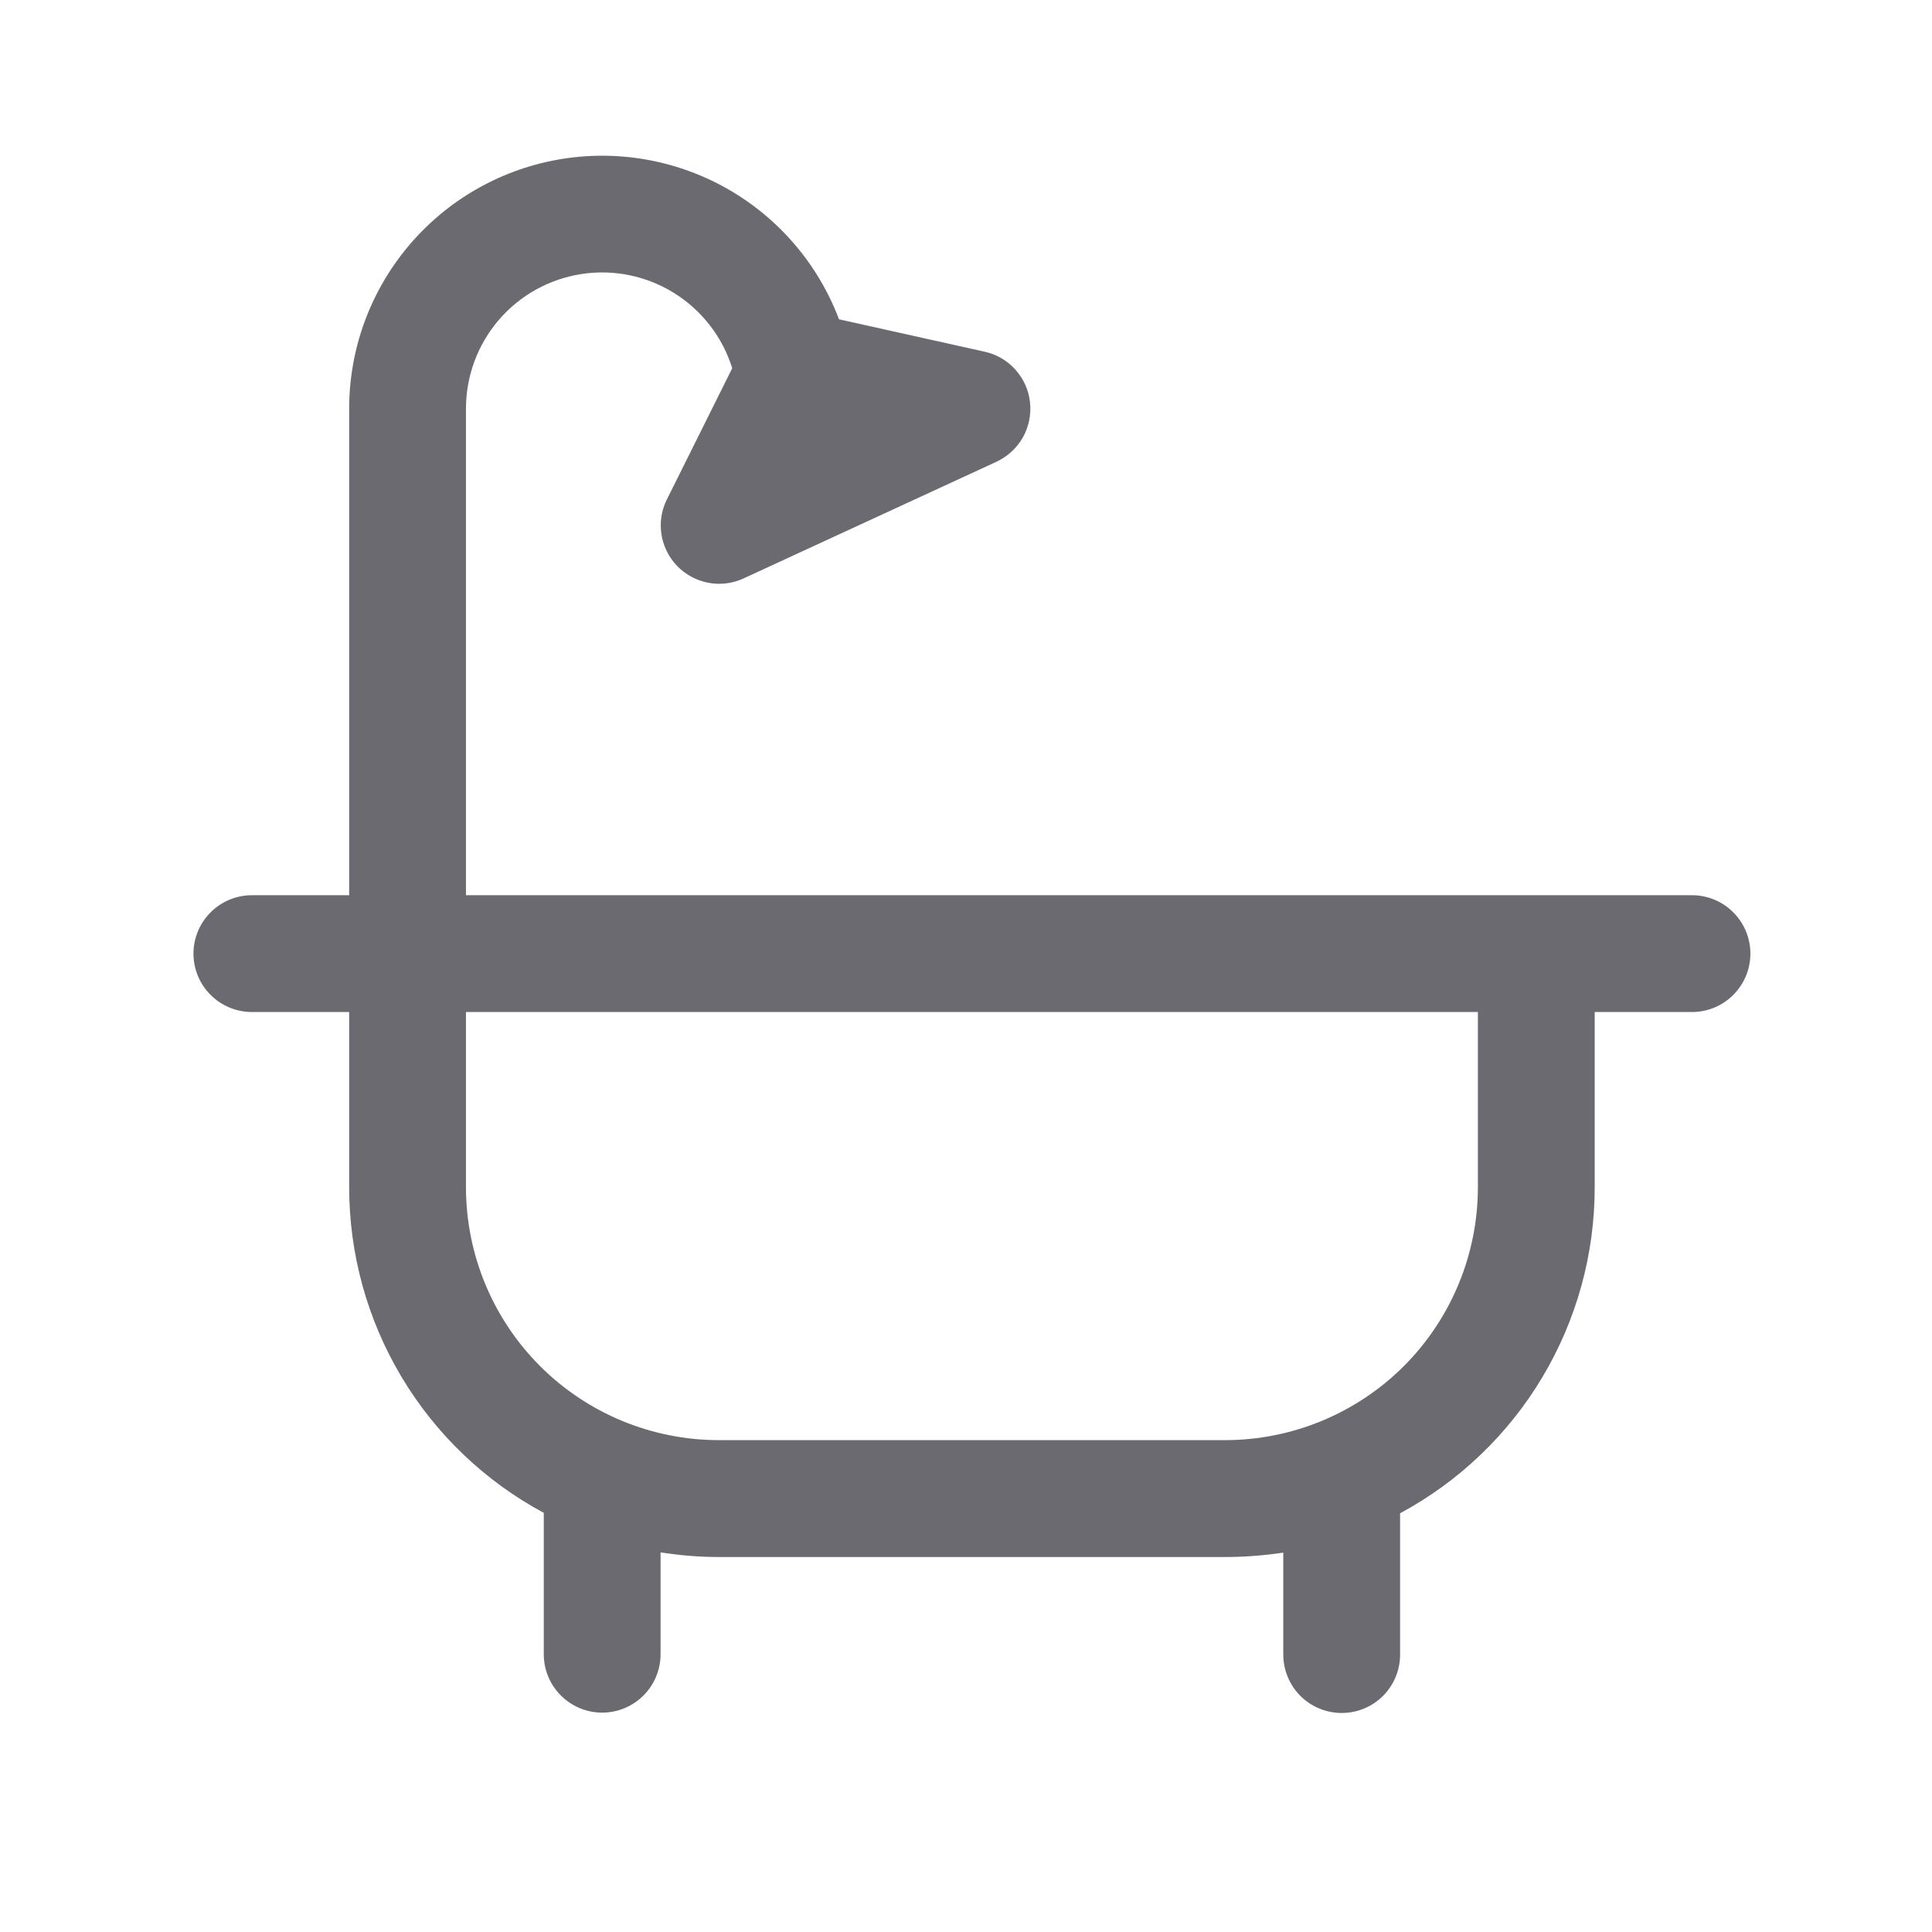 <svg width="22" height="22" viewBox="0 0 22 22" fill="none" xmlns="http://www.w3.org/2000/svg">
<g clip-path="url(#clip0_183_3542)">
<path fill-rule="evenodd" clip-rule="evenodd" d="M5.306 4.654C5.306 4.283 5.439 3.924 5.68 3.643C5.922 3.361 6.257 3.176 6.624 3.12C6.991 3.064 7.365 3.142 7.68 3.339C7.994 3.536 8.228 3.839 8.338 4.193L7.594 5.687C7.532 5.81 7.511 5.949 7.532 6.085C7.553 6.221 7.616 6.347 7.711 6.445C7.807 6.544 7.931 6.611 8.066 6.636C8.201 6.662 8.341 6.645 8.466 6.587L11.347 5.258C11.473 5.199 11.578 5.103 11.647 4.982C11.715 4.861 11.744 4.721 11.729 4.583C11.715 4.445 11.657 4.315 11.564 4.211C11.472 4.107 11.349 4.035 11.213 4.005L9.554 3.636C9.315 3.005 8.863 2.478 8.276 2.146C7.689 1.815 7.004 1.699 6.341 1.82C5.677 1.941 5.077 2.291 4.645 2.809C4.213 3.327 3.976 3.979 3.976 4.654V10.194H2.868C2.692 10.194 2.523 10.264 2.398 10.389C2.273 10.514 2.203 10.683 2.203 10.859C2.203 11.035 2.273 11.204 2.398 11.329C2.523 11.454 2.692 11.524 2.868 11.524H3.976V13.518C3.976 14.279 4.182 15.026 4.572 15.679C4.962 16.332 5.522 16.867 6.192 17.227V18.837C6.192 19.013 6.262 19.183 6.387 19.307C6.512 19.432 6.681 19.502 6.857 19.502C7.033 19.502 7.202 19.432 7.327 19.307C7.452 19.183 7.522 19.013 7.522 18.837V17.677C7.738 17.711 7.961 17.73 8.187 17.73H13.949C14.175 17.73 14.397 17.712 14.613 17.68V18.841C14.613 19.018 14.684 19.187 14.808 19.312C14.933 19.436 15.102 19.506 15.278 19.506C15.455 19.506 15.624 19.436 15.748 19.312C15.873 19.187 15.943 19.018 15.943 18.841V17.232C16.614 16.871 17.174 16.335 17.564 15.681C17.954 15.027 18.16 14.28 18.159 13.518V11.524H19.267C19.444 11.524 19.613 11.454 19.737 11.329C19.862 11.204 19.932 11.035 19.932 10.859C19.932 10.683 19.862 10.514 19.737 10.389C19.613 10.264 19.444 10.194 19.267 10.194H5.306V4.654ZM16.829 11.524H5.306V13.518C5.306 14.282 5.609 15.015 6.15 15.556C6.69 16.096 7.423 16.399 8.187 16.399H13.949C14.713 16.399 15.445 16.096 15.986 15.556C16.526 15.015 16.829 14.282 16.829 13.518V11.524Z" fill="#6A6A70"/>
</g>
<defs>
<clipPath id="clip0_183_3542">
<rect width="21.275" height="21.275" fill="white" transform="translate(0.431 6.10352e-05)"/>
</clipPath>
</defs>
</svg>
